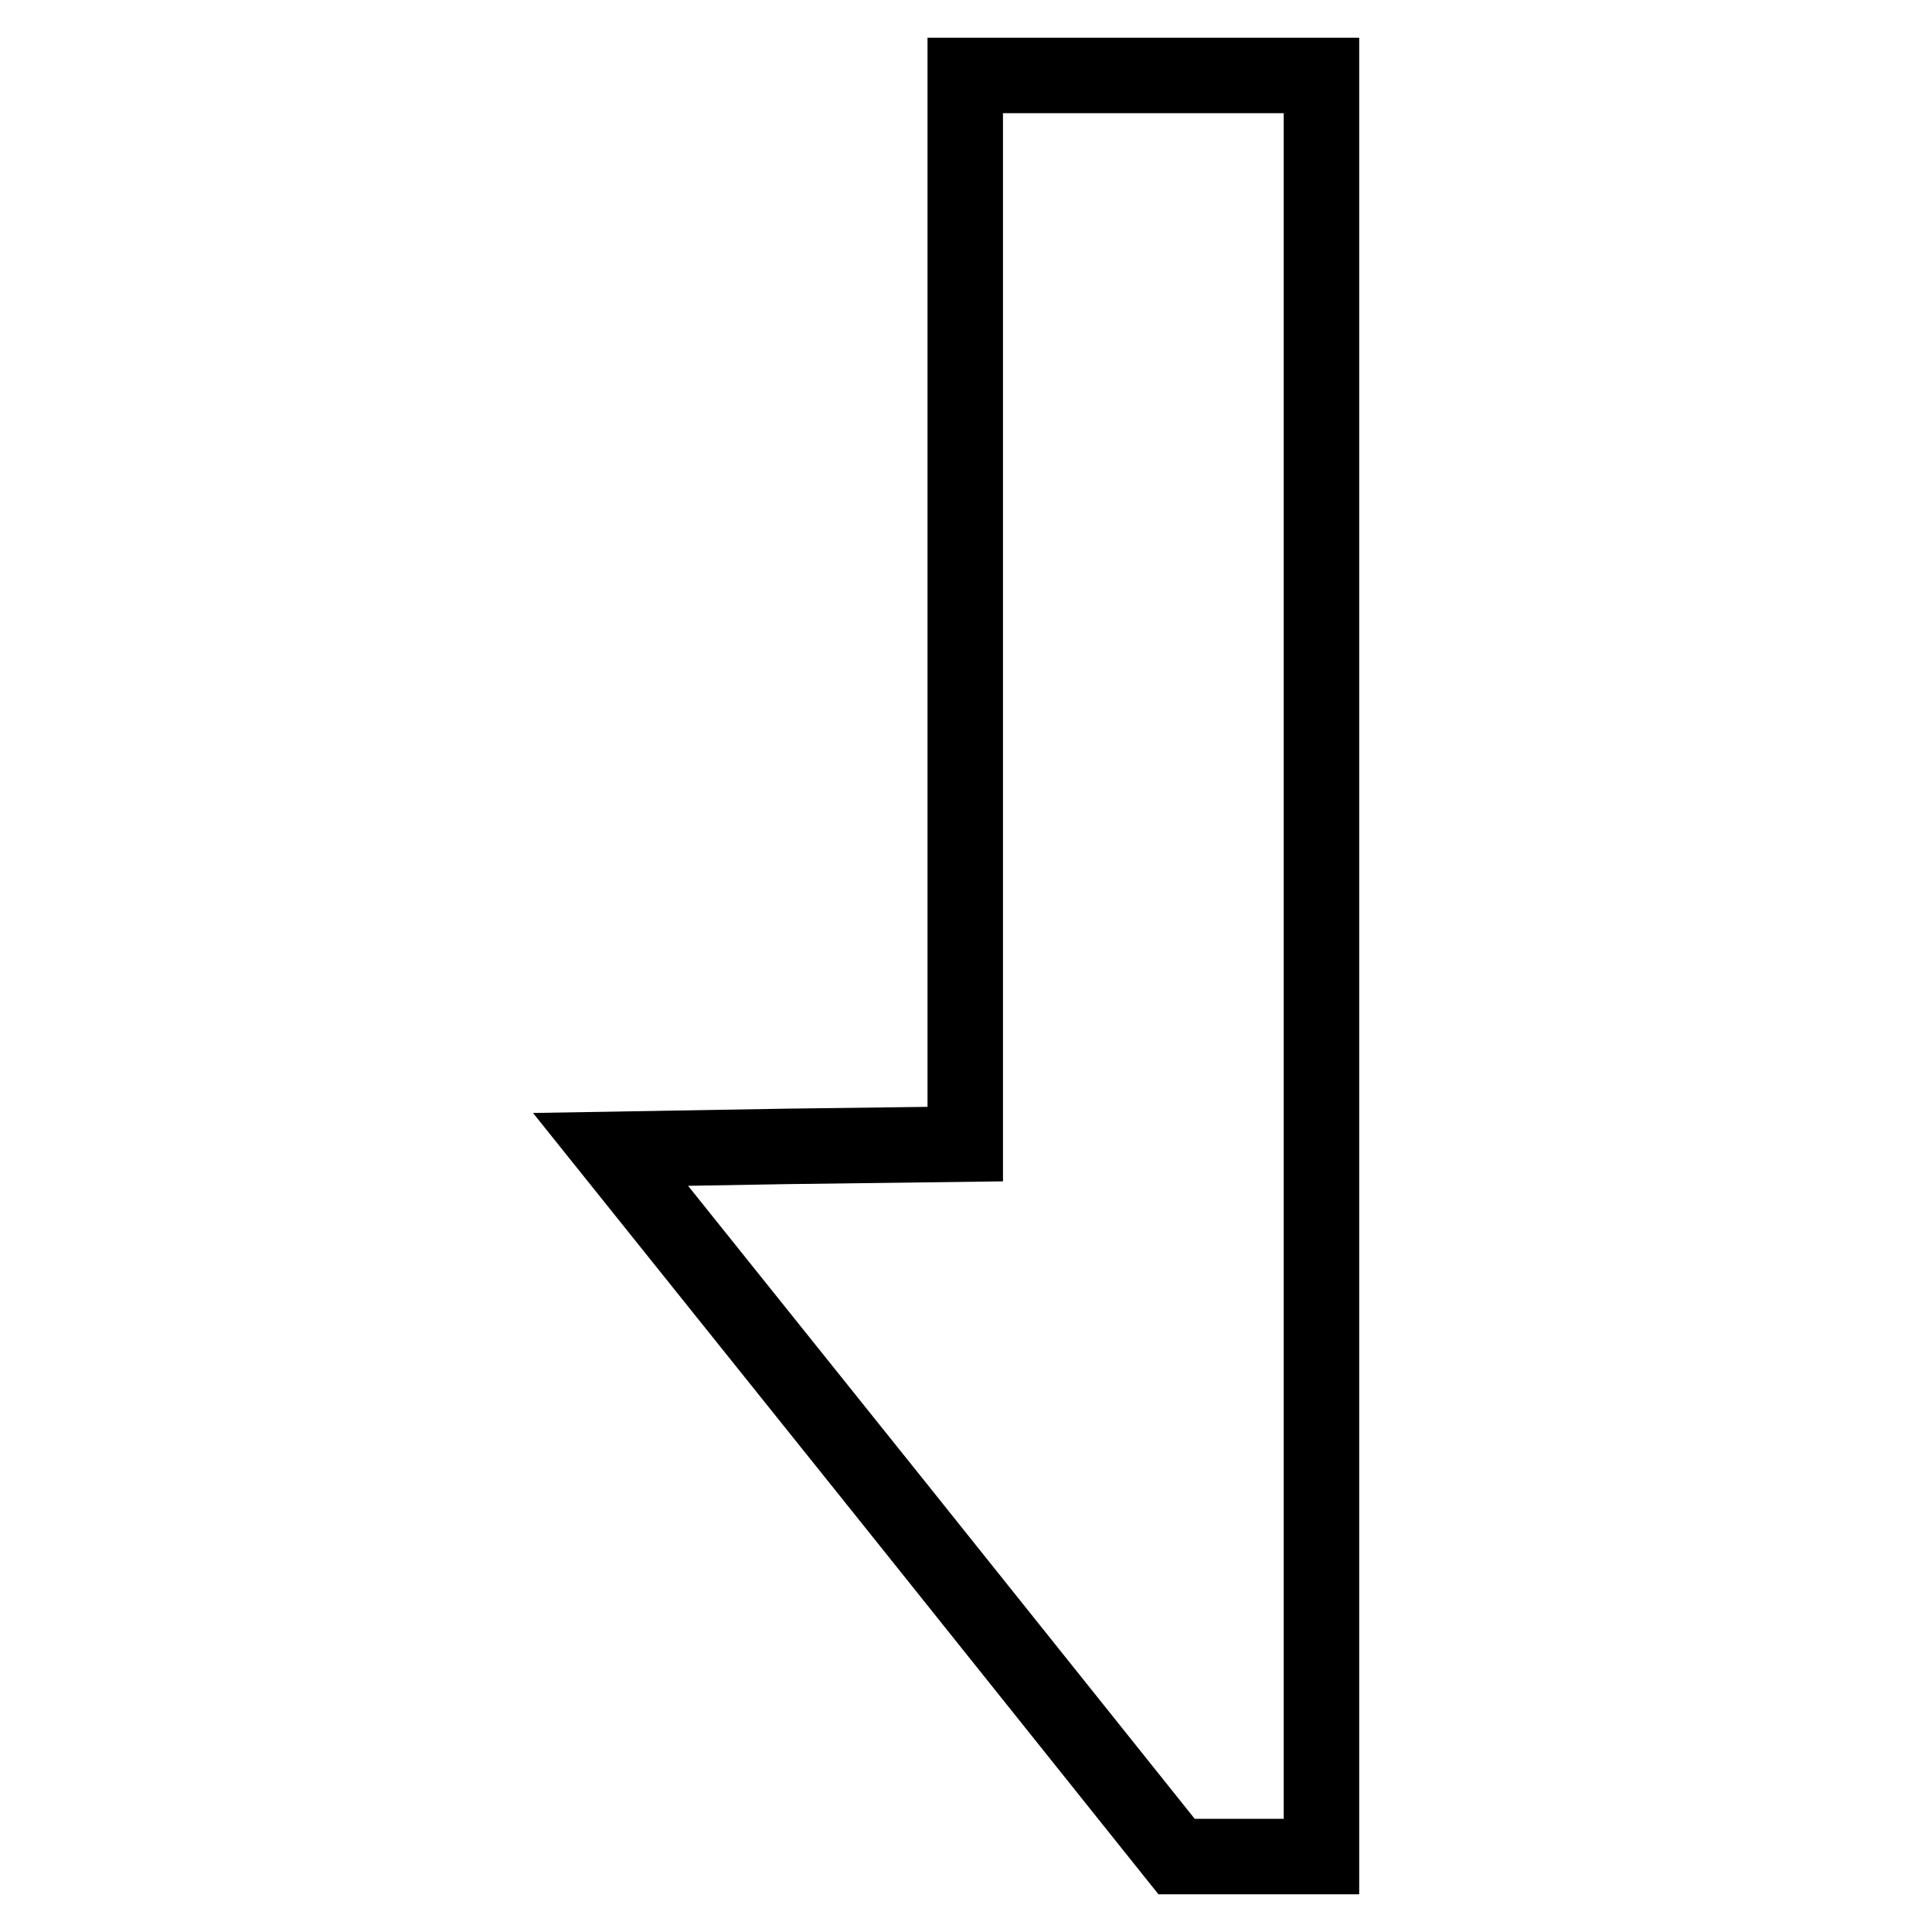 <?xml version="1.0" encoding="utf-8"?>
<!-- Svg Vector Icons : http://www.onlinewebfonts.com/icon -->
<!DOCTYPE svg PUBLIC "-//W3C//DTD SVG 1.1//EN" "http://www.w3.org/Graphics/SVG/1.1/DTD/svg11.dtd">
<svg version="1.1" xmlns="http://www.w3.org/2000/svg" xmlns:xlink="http://www.w3.org/1999/xlink" x="0px" y="0px" viewBox="0 0 256 256" enable-background="new 0 0 256 256" xml:space="preserve">
<g><g><g><path stroke-width="10" fill-opacity="0" stroke="#000000"  d="M127.9,80.8v70.8l-23.5,0.3l-23.5,0.4l37.5,46.8l37.5,46.9h9.6h9.6V128V10h-23.6h-23.6L127.9,80.8L127.9,80.8z"/></g></g></g>
</svg>